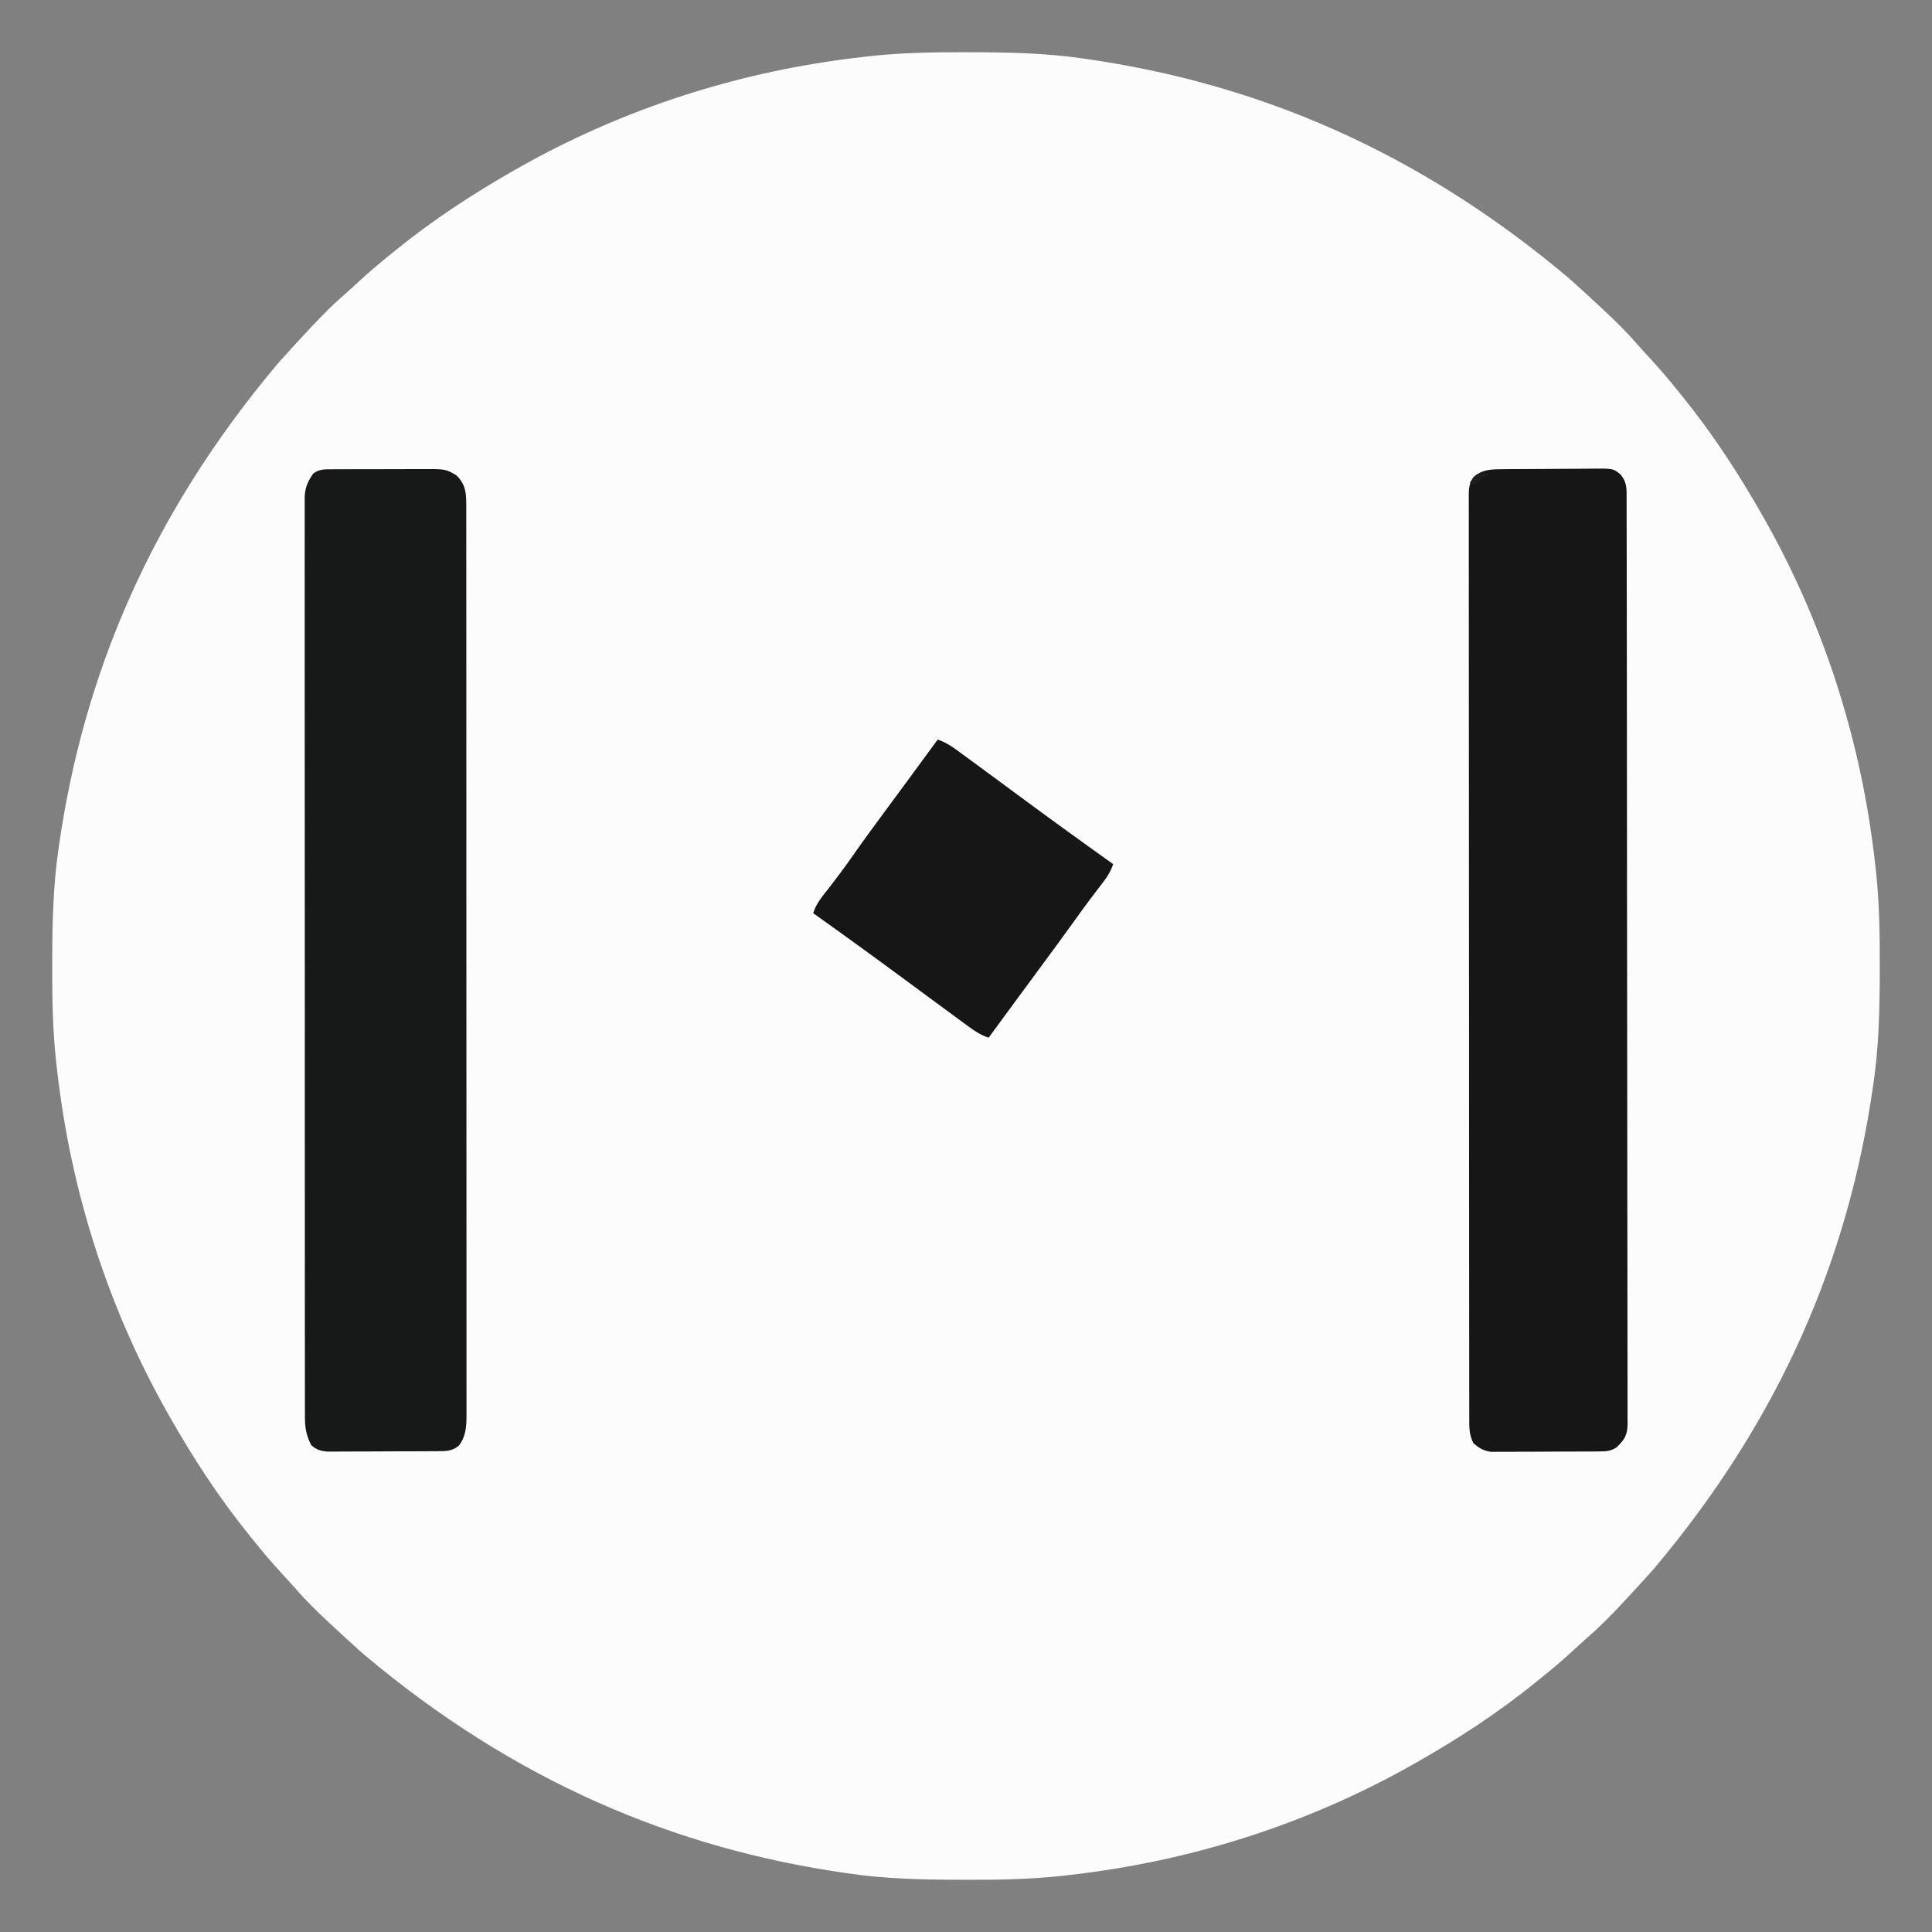 <?xml version="1.0" encoding="UTF-8"?>
<svg version="1.1" xmlns="http://www.w3.org/2000/svg" width="1024" height="1024">
<rect width="100%" height="100%" fill="#808080" stroke="none"/>
<path d="M0 0 C1.337 0.002 2.674 0.004 4.011 0.007 C23.696 0.05 43.059 0.461 62.562 3.312 C63.256 3.412 63.949 3.511 64.663 3.614 C154.625 16.561 239.468 51.918 319.562 119.312 C320.829 120.428 320.829 120.428 322.121 121.566 C327.228 126.12 332.24 130.777 337.25 135.438 C337.868 136.012 338.486 136.586 339.123 137.177 C345.228 142.879 351.102 148.691 356.555 155.023 C358.506 157.248 360.503 159.423 362.516 161.592 C368.122 167.639 373.431 173.854 378.562 180.312 C379.045 180.906 379.527 181.5 380.024 182.112 C396.014 201.805 410.048 223.261 422.562 245.312 C423.108 246.274 423.654 247.235 424.216 248.226 C453.167 299.667 472.078 356.209 480.438 414.625 C480.535 415.303 480.633 415.981 480.734 416.679 C481.424 421.548 482.02 426.425 482.562 431.312 C482.655 432.135 482.747 432.958 482.842 433.805 C484.645 450.452 484.924 467.018 484.875 483.75 C484.873 485.087 484.871 486.424 484.868 487.761 C484.825 507.446 484.414 526.809 481.562 546.312 C481.463 547.006 481.364 547.699 481.261 548.413 C468.314 638.375 432.957 723.218 365.562 803.312 C364.447 804.579 364.447 804.579 363.309 805.871 C358.755 810.978 354.098 815.99 349.438 821 C348.863 821.618 348.289 822.236 347.698 822.873 C341.996 828.978 336.184 834.852 329.852 840.305 C327.627 842.256 325.452 844.253 323.283 846.266 C317.236 851.872 311.021 857.181 304.562 862.312 C303.969 862.795 303.375 863.277 302.763 863.774 C283.07 879.764 261.614 893.798 239.562 906.312 C238.121 907.131 238.121 907.131 236.649 907.966 C185.208 936.917 128.666 955.828 70.25 964.188 C69.572 964.285 68.894 964.383 68.196 964.484 C63.327 965.174 58.45 965.77 53.562 966.312 C52.74 966.405 51.917 966.497 51.07 966.592 C34.423 968.395 17.857 968.674 1.125 968.625 C-0.212 968.623 -1.549 968.621 -2.886 968.618 C-22.571 968.575 -41.934 968.164 -61.438 965.312 C-62.131 965.213 -62.824 965.114 -63.538 965.011 C-153.5 952.064 -238.343 916.707 -318.438 849.312 C-319.704 848.197 -319.704 848.197 -320.996 847.059 C-326.103 842.505 -331.115 837.848 -336.125 833.188 C-337.052 832.326 -337.052 832.326 -337.998 831.448 C-344.103 825.746 -349.977 819.934 -355.43 813.602 C-357.381 811.377 -359.378 809.202 -361.391 807.033 C-366.997 800.986 -372.306 794.771 -377.438 788.312 C-377.92 787.719 -378.402 787.125 -378.899 786.513 C-394.889 766.82 -408.923 745.364 -421.438 723.312 C-422.256 721.871 -422.256 721.871 -423.091 720.399 C-452.042 668.958 -470.953 612.416 -479.312 554 C-479.41 553.322 -479.508 552.644 -479.609 551.946 C-480.299 547.077 -480.895 542.2 -481.438 537.312 C-481.576 536.079 -481.576 536.079 -481.717 534.82 C-483.52 518.173 -483.799 501.607 -483.75 484.875 C-483.748 483.538 -483.746 482.201 -483.743 480.864 C-483.7 461.179 -483.289 441.816 -480.438 422.312 C-480.338 421.619 -480.239 420.926 -480.136 420.212 C-467.189 330.25 -431.832 245.407 -364.438 165.312 C-363.694 164.468 -362.95 163.624 -362.184 162.754 C-357.63 157.647 -352.973 152.635 -348.312 147.625 C-347.738 147.007 -347.164 146.389 -346.573 145.752 C-340.871 139.647 -335.059 133.773 -328.727 128.32 C-326.502 126.369 -324.327 124.372 -322.158 122.359 C-316.111 116.753 -309.896 111.444 -303.438 106.312 C-302.844 105.83 -302.25 105.348 -301.638 104.851 C-281.945 88.861 -260.489 74.827 -238.438 62.312 C-237.476 61.767 -236.515 61.221 -235.524 60.659 C-184.083 31.708 -127.541 12.797 -69.125 4.438 C-68.447 4.34 -67.769 4.242 -67.071 4.141 C-62.202 3.451 -57.325 2.855 -52.438 2.312 C-51.615 2.22 -50.792 2.128 -49.945 2.033 C-33.298 0.23 -16.732 -0.049 0 0 Z " fill="#FCFCFC" transform="translate(511.438,27.688)"/>
<path d="M0 0 C1.278 -0.01 2.557 -0.019 3.874 -0.029 C5.267 -0.029 6.66 -0.028 8.053 -0.026 C9.488 -0.03 10.923 -0.034 12.358 -0.039 C15.365 -0.047 18.372 -0.046 21.378 -0.041 C25.218 -0.035 29.058 -0.052 32.898 -0.075 C35.862 -0.09 38.826 -0.091 41.79 -0.088 C43.205 -0.088 44.62 -0.094 46.035 -0.104 C59.88 -0.19 59.88 -0.19 65.69 3.275 C70.56 8.145 70.799 12.545 70.825 19.24 C70.823 20.019 70.821 20.798 70.819 21.601 C70.821 22.44 70.822 23.28 70.824 24.145 C70.829 26.97 70.826 29.795 70.824 32.621 C70.826 34.662 70.828 36.703 70.831 38.744 C70.837 44.363 70.837 49.982 70.836 55.601 C70.835 61.657 70.841 67.713 70.846 73.769 C70.854 85.637 70.857 97.506 70.857 109.374 C70.858 119.018 70.86 128.662 70.863 138.307 C70.864 141.082 70.865 143.857 70.866 146.632 C70.866 147.667 70.866 147.667 70.866 148.722 C70.872 168.129 70.876 187.536 70.876 206.943 C70.876 208.04 70.876 208.04 70.876 209.16 C70.876 212.869 70.876 216.579 70.876 220.288 C70.876 221.024 70.876 221.761 70.876 222.52 C70.876 224.01 70.875 225.5 70.875 226.989 C70.875 250.171 70.882 273.353 70.896 296.534 C70.911 322.572 70.92 348.61 70.919 374.648 C70.919 377.424 70.919 380.199 70.919 382.975 C70.919 383.659 70.919 384.342 70.919 385.046 C70.919 396.051 70.925 407.056 70.934 418.061 C70.942 429.118 70.943 440.175 70.937 451.232 C70.933 457.223 70.933 463.215 70.942 469.207 C70.95 474.689 70.949 480.171 70.94 485.654 C70.938 487.64 70.94 489.625 70.946 491.611 C70.953 494.306 70.947 497.001 70.939 499.697 C70.944 500.471 70.949 501.245 70.954 502.043 C70.917 507.729 70.47 513.093 66.753 517.65 C63.046 520.57 59.751 520.41 55.187 520.436 C54.531 520.441 53.875 520.446 53.2 520.451 C51.033 520.465 48.865 520.472 46.698 520.478 C45.19 520.484 43.681 520.489 42.173 520.495 C39.011 520.506 35.848 520.511 32.686 520.515 C28.638 520.52 24.591 520.544 20.544 520.573 C17.428 520.592 14.312 520.597 11.196 520.598 C9.704 520.601 8.212 520.609 6.72 520.622 C4.631 520.64 2.542 520.638 0.452 520.631 C-1.329 520.637 -1.329 520.637 -3.147 520.642 C-6.783 520.22 -8.514 519.639 -11.31 517.275 C-14.139 511.892 -14.742 507.628 -14.69 501.609 C-14.695 500.757 -14.699 499.905 -14.704 499.027 C-14.716 496.171 -14.707 493.316 -14.697 490.46 C-14.702 488.393 -14.707 486.325 -14.714 484.257 C-14.728 478.574 -14.724 472.892 -14.717 467.209 C-14.712 461.081 -14.724 454.952 -14.735 448.824 C-14.751 437.512 -14.753 426.201 -14.748 414.889 C-14.744 404.439 -14.744 393.99 -14.75 383.54 C-14.751 382.138 -14.752 380.737 -14.752 379.335 C-14.754 377.223 -14.755 375.112 -14.756 373 C-14.767 353.365 -14.771 333.73 -14.763 314.096 C-14.763 313.355 -14.763 312.615 -14.763 311.853 C-14.76 305.842 -14.757 299.831 -14.755 293.82 C-14.745 270.37 -14.753 246.919 -14.776 223.469 C-14.802 197.124 -14.815 170.779 -14.808 144.434 C-14.807 141.626 -14.807 138.818 -14.806 136.009 C-14.806 135.318 -14.806 134.626 -14.806 133.914 C-14.803 123.471 -14.811 113.027 -14.824 102.584 C-14.839 90.71 -14.84 78.836 -14.822 66.962 C-14.814 60.901 -14.812 54.841 -14.827 48.78 C-14.841 43.235 -14.836 37.69 -14.817 32.144 C-14.813 30.136 -14.816 28.127 -14.826 26.118 C-14.839 23.392 -14.828 20.667 -14.81 17.941 C-14.82 17.157 -14.83 16.374 -14.84 15.567 C-14.766 10.055 -13.43 6.835 -10.31 2.275 C-7.107 -0.177 -3.947 0.016 0 0 Z " fill="#171818" transform="translate(176.31,248.725)"/>
<path d="M0 0 C1.302 -0.016 2.603 -0.032 3.944 -0.048 C5.352 -0.055 6.76 -0.06 8.168 -0.065 C9.625 -0.074 11.082 -0.083 12.538 -0.092 C15.584 -0.109 18.631 -0.116 21.677 -0.119 C25.571 -0.125 29.464 -0.162 33.358 -0.208 C36.364 -0.238 39.37 -0.245 42.376 -0.246 C43.811 -0.25 45.246 -0.262 46.682 -0.283 C59.286 -0.453 59.286 -0.453 63.219 2.716 C66.716 6.955 66.5 10.118 66.492 15.423 C66.496 16.702 66.496 16.702 66.501 18.008 C66.508 20.898 66.509 23.788 66.509 26.678 C66.513 28.759 66.518 30.839 66.523 32.92 C66.535 38.661 66.54 44.403 66.545 50.145 C66.551 56.328 66.562 62.51 66.573 68.693 C66.597 82.93 66.611 97.167 66.623 111.404 C66.628 116.328 66.632 121.253 66.637 126.177 C66.662 152.348 66.684 178.52 66.697 204.691 C66.7 210.756 66.703 216.822 66.706 222.887 C66.706 223.641 66.706 224.394 66.707 225.17 C66.719 249.609 66.75 274.047 66.791 298.485 C66.834 323.599 66.861 348.713 66.866 373.827 C66.867 377.372 66.868 380.918 66.869 384.463 C66.869 385.51 66.869 385.51 66.869 386.578 C66.873 397.818 66.893 409.058 66.92 420.299 C66.946 431.593 66.953 442.886 66.942 454.18 C66.937 460.301 66.94 466.422 66.965 472.543 C66.987 478.143 66.987 483.743 66.968 489.342 C66.965 491.372 66.971 493.402 66.986 495.431 C67.005 498.184 66.993 500.934 66.974 503.687 C66.986 504.481 66.999 505.275 67.012 506.093 C66.923 511.817 65.432 514.285 61.355 518.306 C58.019 520.675 54.965 520.57 50.938 520.597 C48.985 520.616 48.985 520.616 46.993 520.636 C45.575 520.639 44.157 520.641 42.738 520.642 C41.279 520.649 39.819 520.655 38.359 520.663 C35.301 520.674 32.243 520.678 29.185 520.677 C25.275 520.677 21.366 520.704 17.457 520.739 C14.442 520.761 11.428 520.765 8.413 520.764 C6.972 520.766 5.531 520.775 4.091 520.79 C2.071 520.81 0.051 520.802 -1.968 520.792 C-3.689 520.797 -3.689 520.797 -5.444 520.801 C-9.444 520.183 -11.561 518.905 -14.645 516.306 C-17.013 511.966 -16.927 507.655 -16.902 502.834 C-16.905 501.979 -16.909 501.124 -16.912 500.242 C-16.922 497.363 -16.917 494.484 -16.912 491.605 C-16.916 489.525 -16.92 487.446 -16.926 485.366 C-16.938 479.641 -16.938 473.915 -16.935 468.19 C-16.935 462.019 -16.946 455.849 -16.955 449.678 C-16.972 437.586 -16.978 425.494 -16.979 413.402 C-16.98 403.577 -16.984 393.752 -16.99 383.927 C-16.992 381.1 -16.994 378.273 -16.995 375.447 C-16.996 374.744 -16.996 374.041 -16.997 373.317 C-17.009 353.55 -17.017 333.782 -17.016 314.014 C-17.016 313.269 -17.016 312.524 -17.016 311.756 C-17.016 307.978 -17.016 304.199 -17.015 300.421 C-17.015 299.671 -17.015 298.92 -17.015 298.147 C-17.015 296.63 -17.015 295.112 -17.015 293.595 C-17.014 269.977 -17.029 246.359 -17.056 222.741 C-17.087 196.216 -17.104 169.691 -17.102 143.166 C-17.102 140.339 -17.102 137.513 -17.102 134.686 C-17.102 133.99 -17.102 133.294 -17.102 132.577 C-17.102 121.363 -17.115 110.15 -17.132 98.936 C-17.149 87.673 -17.15 76.41 -17.138 65.147 C-17.131 59.042 -17.131 52.937 -17.148 46.832 C-17.164 41.249 -17.161 35.666 -17.144 30.082 C-17.141 28.057 -17.144 26.032 -17.155 24.008 C-17.169 21.264 -17.159 18.522 -17.142 15.779 C-17.157 14.588 -17.157 14.588 -17.172 13.373 C-17.124 9.678 -16.776 7.515 -14.791 4.358 C-10.504 0.26 -5.708 0.053 0 0 Z " fill="#161616" transform="translate(795.645,248.694)"/>
<path d="M0 0 C5.053 1.625 8.908 4.634 13.125 7.75 C13.913 8.326 14.7 8.901 15.512 9.494 C18.012 11.324 20.506 13.161 23 15 C24.579 16.16 26.159 17.321 27.738 18.48 C33.298 22.568 38.846 26.669 44.396 30.771 C60.491 42.663 76.7 54.391 93 66 C91.44 70.79 88.732 74.262 85.688 78.188 C84.594 79.621 83.501 81.056 82.41 82.492 C81.846 83.234 81.281 83.977 80.7 84.741 C77.953 88.392 75.289 92.101 72.625 95.812 C66.41 104.455 60.106 113.03 53.779 121.591 C50.787 125.642 47.8 129.696 44.812 133.75 C44.237 134.53 43.662 135.31 43.07 136.114 C37.701 143.401 32.348 150.698 27 158 C21.947 156.375 18.092 153.366 13.875 150.25 C12.693 149.387 12.693 149.387 11.488 148.506 C8.988 146.676 6.494 144.839 4 143 C2.421 141.84 0.841 140.679 -0.738 139.52 C-6.298 135.432 -11.846 131.331 -17.396 127.229 C-33.491 115.337 -49.7 103.609 -66 92 C-64.415 86.953 -61.358 83.333 -58.125 79.25 C-53.624 73.47 -49.252 67.634 -45.062 61.625 C-39.118 53.116 -32.975 44.764 -26.795 36.425 C-23.794 32.372 -20.804 28.311 -17.812 24.25 C-16.95 23.08 -16.95 23.08 -16.07 21.886 C-10.702 14.599 -5.348 7.302 0 0 Z " fill="#161616" transform="translate(497,392)"/>
<path d="M0 0 C1.073 0.103 2.145 0.206 3.25 0.312 C2.672 0.56 2.095 0.807 1.5 1.062 C-1.05 2.479 -2.768 4.189 -4.75 6.312 C-5.74 5.982 -6.73 5.652 -7.75 5.312 C-5.366 1.498 -4.615 0.385 0 0 Z " fill="#1D1D1D" transform="translate(786.75,250.688)"/>
</svg>
